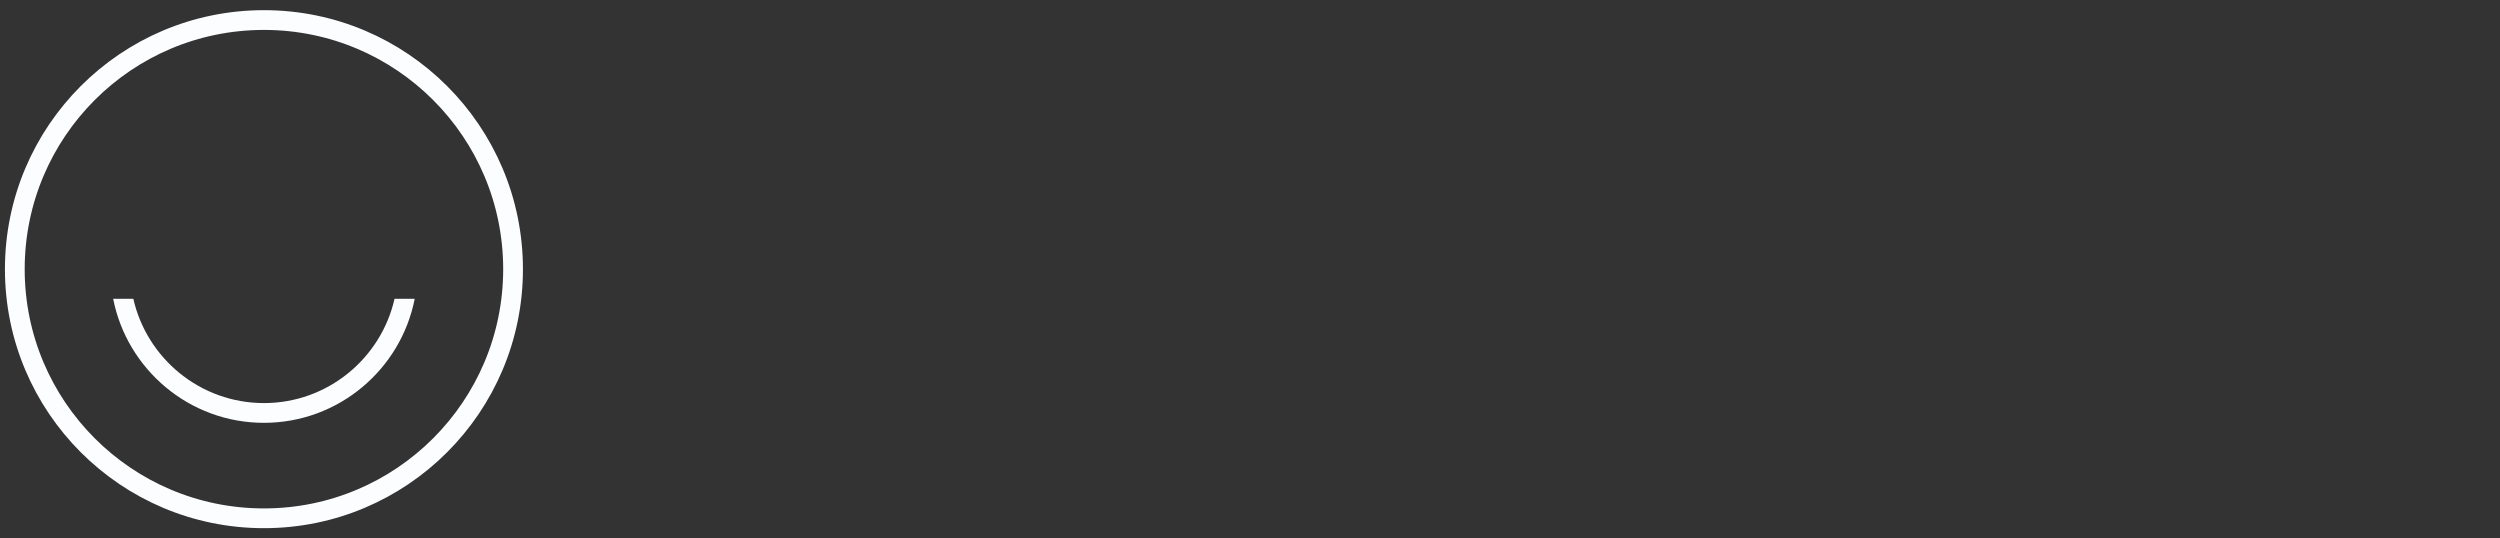 <?xml version="1.0" encoding="UTF-8"?> <svg xmlns="http://www.w3.org/2000/svg" id="Layer_1" viewBox="0 0 1012.65 218.06"><rect x="0" y="0" width="1012.65" height="218.06" fill="#333333" stroke="none"/><defs><style>.cls-1{fill:#fcfdff;}.cls-2{fill:none;stroke:#fcfdff;stroke-miterlimit:10;stroke-width:8px;}</style></defs><circle class="cls-2" cx="106.91" cy="109.03" r="100.91"></circle><path class="cls-1" d="M159.81,121.04c-5.48,24.15-27.11,42.23-52.9,42.23s-47.42-18.08-52.9-42.23h-8.17c5.61,28.59,30.86,50.23,61.07,50.23s55.46-21.64,61.07-50.23h-8.17Z"></path></svg> 